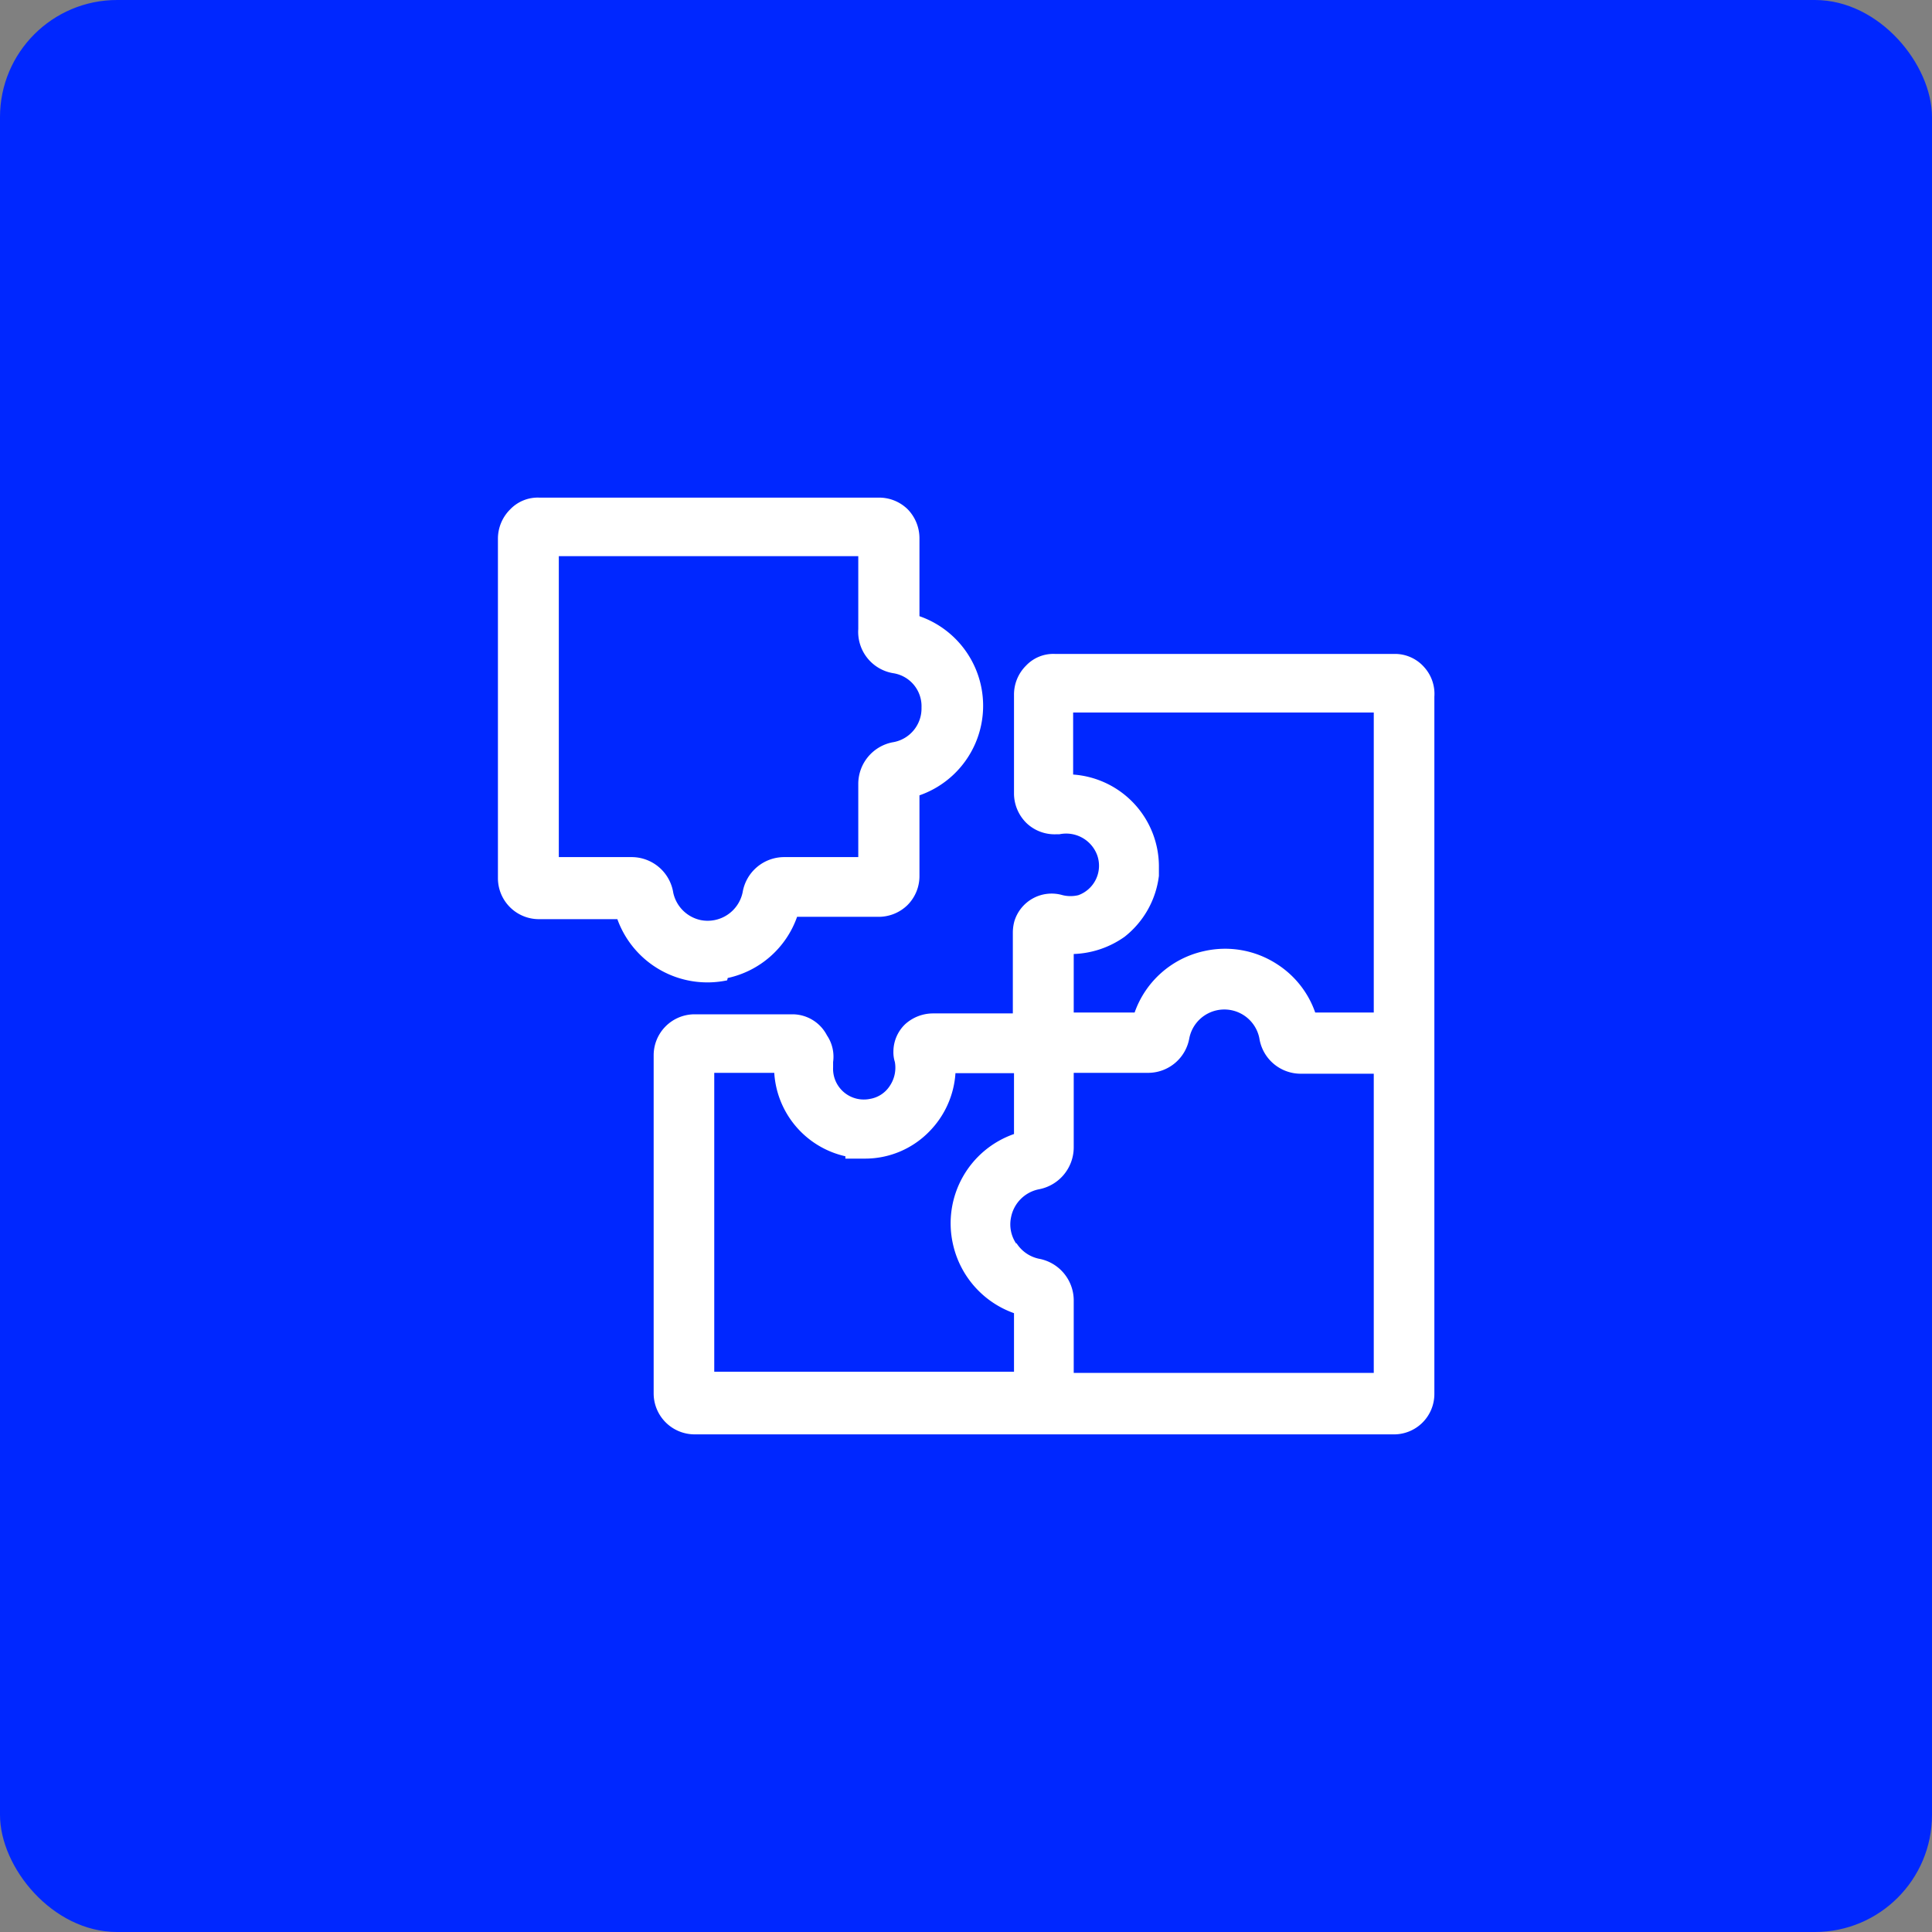 <svg id="Layer_1" data-name="Layer 1" xmlns="http://www.w3.org/2000/svg" viewBox="0 0 66 66"><rect x="0" y="0" width="66" height="66" fill="#808080" stroke="none"/><defs><style>.cls-1{fill:#0027ff;}.cls-2{fill:#fff;}</style></defs><rect class="cls-1" width="66" height="66" rx="4"/><path class="cls-2" d="M49,23.8a1.36,1.36,0,0,0-.34-1,1.33,1.33,0,0,0-.95-.46H36.05a1.28,1.28,0,0,0-1,.4,1.39,1.39,0,0,0-.41,1v3.39a1.42,1.42,0,0,0,.44,1,1.39,1.39,0,0,0,1,.37h.11a1.13,1.13,0,0,1,1.29.71,1.07,1.07,0,0,1-.64,1.37,1.14,1.14,0,0,1-.54,0,1.33,1.33,0,0,0-1.65.9,1.5,1.5,0,0,0-.05.37v2.77H31.86a1.42,1.42,0,0,0-.94.37,1.3,1.3,0,0,0-.4.93,1.11,1.11,0,0,0,.05.36,1.11,1.11,0,0,1-.17.81,1,1,0,0,1-.68.45,1.05,1.05,0,0,1-1.26-1.08v-.18a1.3,1.3,0,0,0-.21-.91,1.33,1.33,0,0,0-1.16-.72H23.72a1.4,1.4,0,0,0-1.39,1.4V47.6a1.4,1.4,0,0,0,1.4,1.4H47.58A1.38,1.38,0,0,0,49,47.61ZM29.54,39.58a3.06,3.06,0,0,0,2.2-.92,3.13,3.13,0,0,0,.9-2h2v2.08a3.23,3.23,0,0,0-2.09,3.74,3.25,3.25,0,0,0,2.09,2.38v2H24.4V36.65h2.05a3.12,3.12,0,0,0,2.43,2.85l0,.08Zm11.6-7.09a3.25,3.25,0,0,0-2.38,2.1H36.68v-2A3.19,3.19,0,0,0,38.42,32a3.13,3.13,0,0,0,1.17-2.08c0-.12,0-.24,0-.35v0a3.15,3.15,0,0,0-2.93-3.11V24.34H46.93V34.59h-2a3.22,3.22,0,0,0-1.3-1.65A3.25,3.25,0,0,0,41.14,32.49Zm-6.42,10a1.17,1.17,0,0,1-.18-.91,1.21,1.21,0,0,1,.94-.95,1.46,1.46,0,0,0,1.2-1.42V36.65h2.54a1.43,1.43,0,0,0,1.41-1.19,1.22,1.22,0,0,1,2.39,0,1.43,1.43,0,0,0,1.41,1.22h2.5V46.9H36.68V44.4A1.45,1.45,0,0,0,35.49,43,1.2,1.2,0,0,1,34.72,42.46Z"/><path class="cls-2" d="M24.86,33.41a3.24,3.24,0,0,0,2.37-2.09H30a1.41,1.41,0,0,0,1-.4,1.4,1.4,0,0,0,.41-1V27.17a3.24,3.24,0,0,0,0-6.12V18.4a1.42,1.42,0,0,0-.4-1A1.39,1.39,0,0,0,30,17H18.43a1.3,1.3,0,0,0-1,.4,1.41,1.41,0,0,0-.42,1V30a1.4,1.4,0,0,0,1.4,1.4l2.68,0a3.27,3.27,0,0,0,3.75,2.09Zm4.46-6.65v2.52H26.78a1.44,1.44,0,0,0-1.41,1.2,1.22,1.22,0,0,1-1.44.95A1.22,1.22,0,0,1,23,30.5a1.44,1.44,0,0,0-1.41-1.22h-2.5V19H29.32v2.49A1.43,1.43,0,0,0,30.53,23a1.14,1.14,0,0,1,.95,1.17v0a1.17,1.17,0,0,1-1,1.19A1.45,1.45,0,0,0,29.32,26.76Z"/></svg>